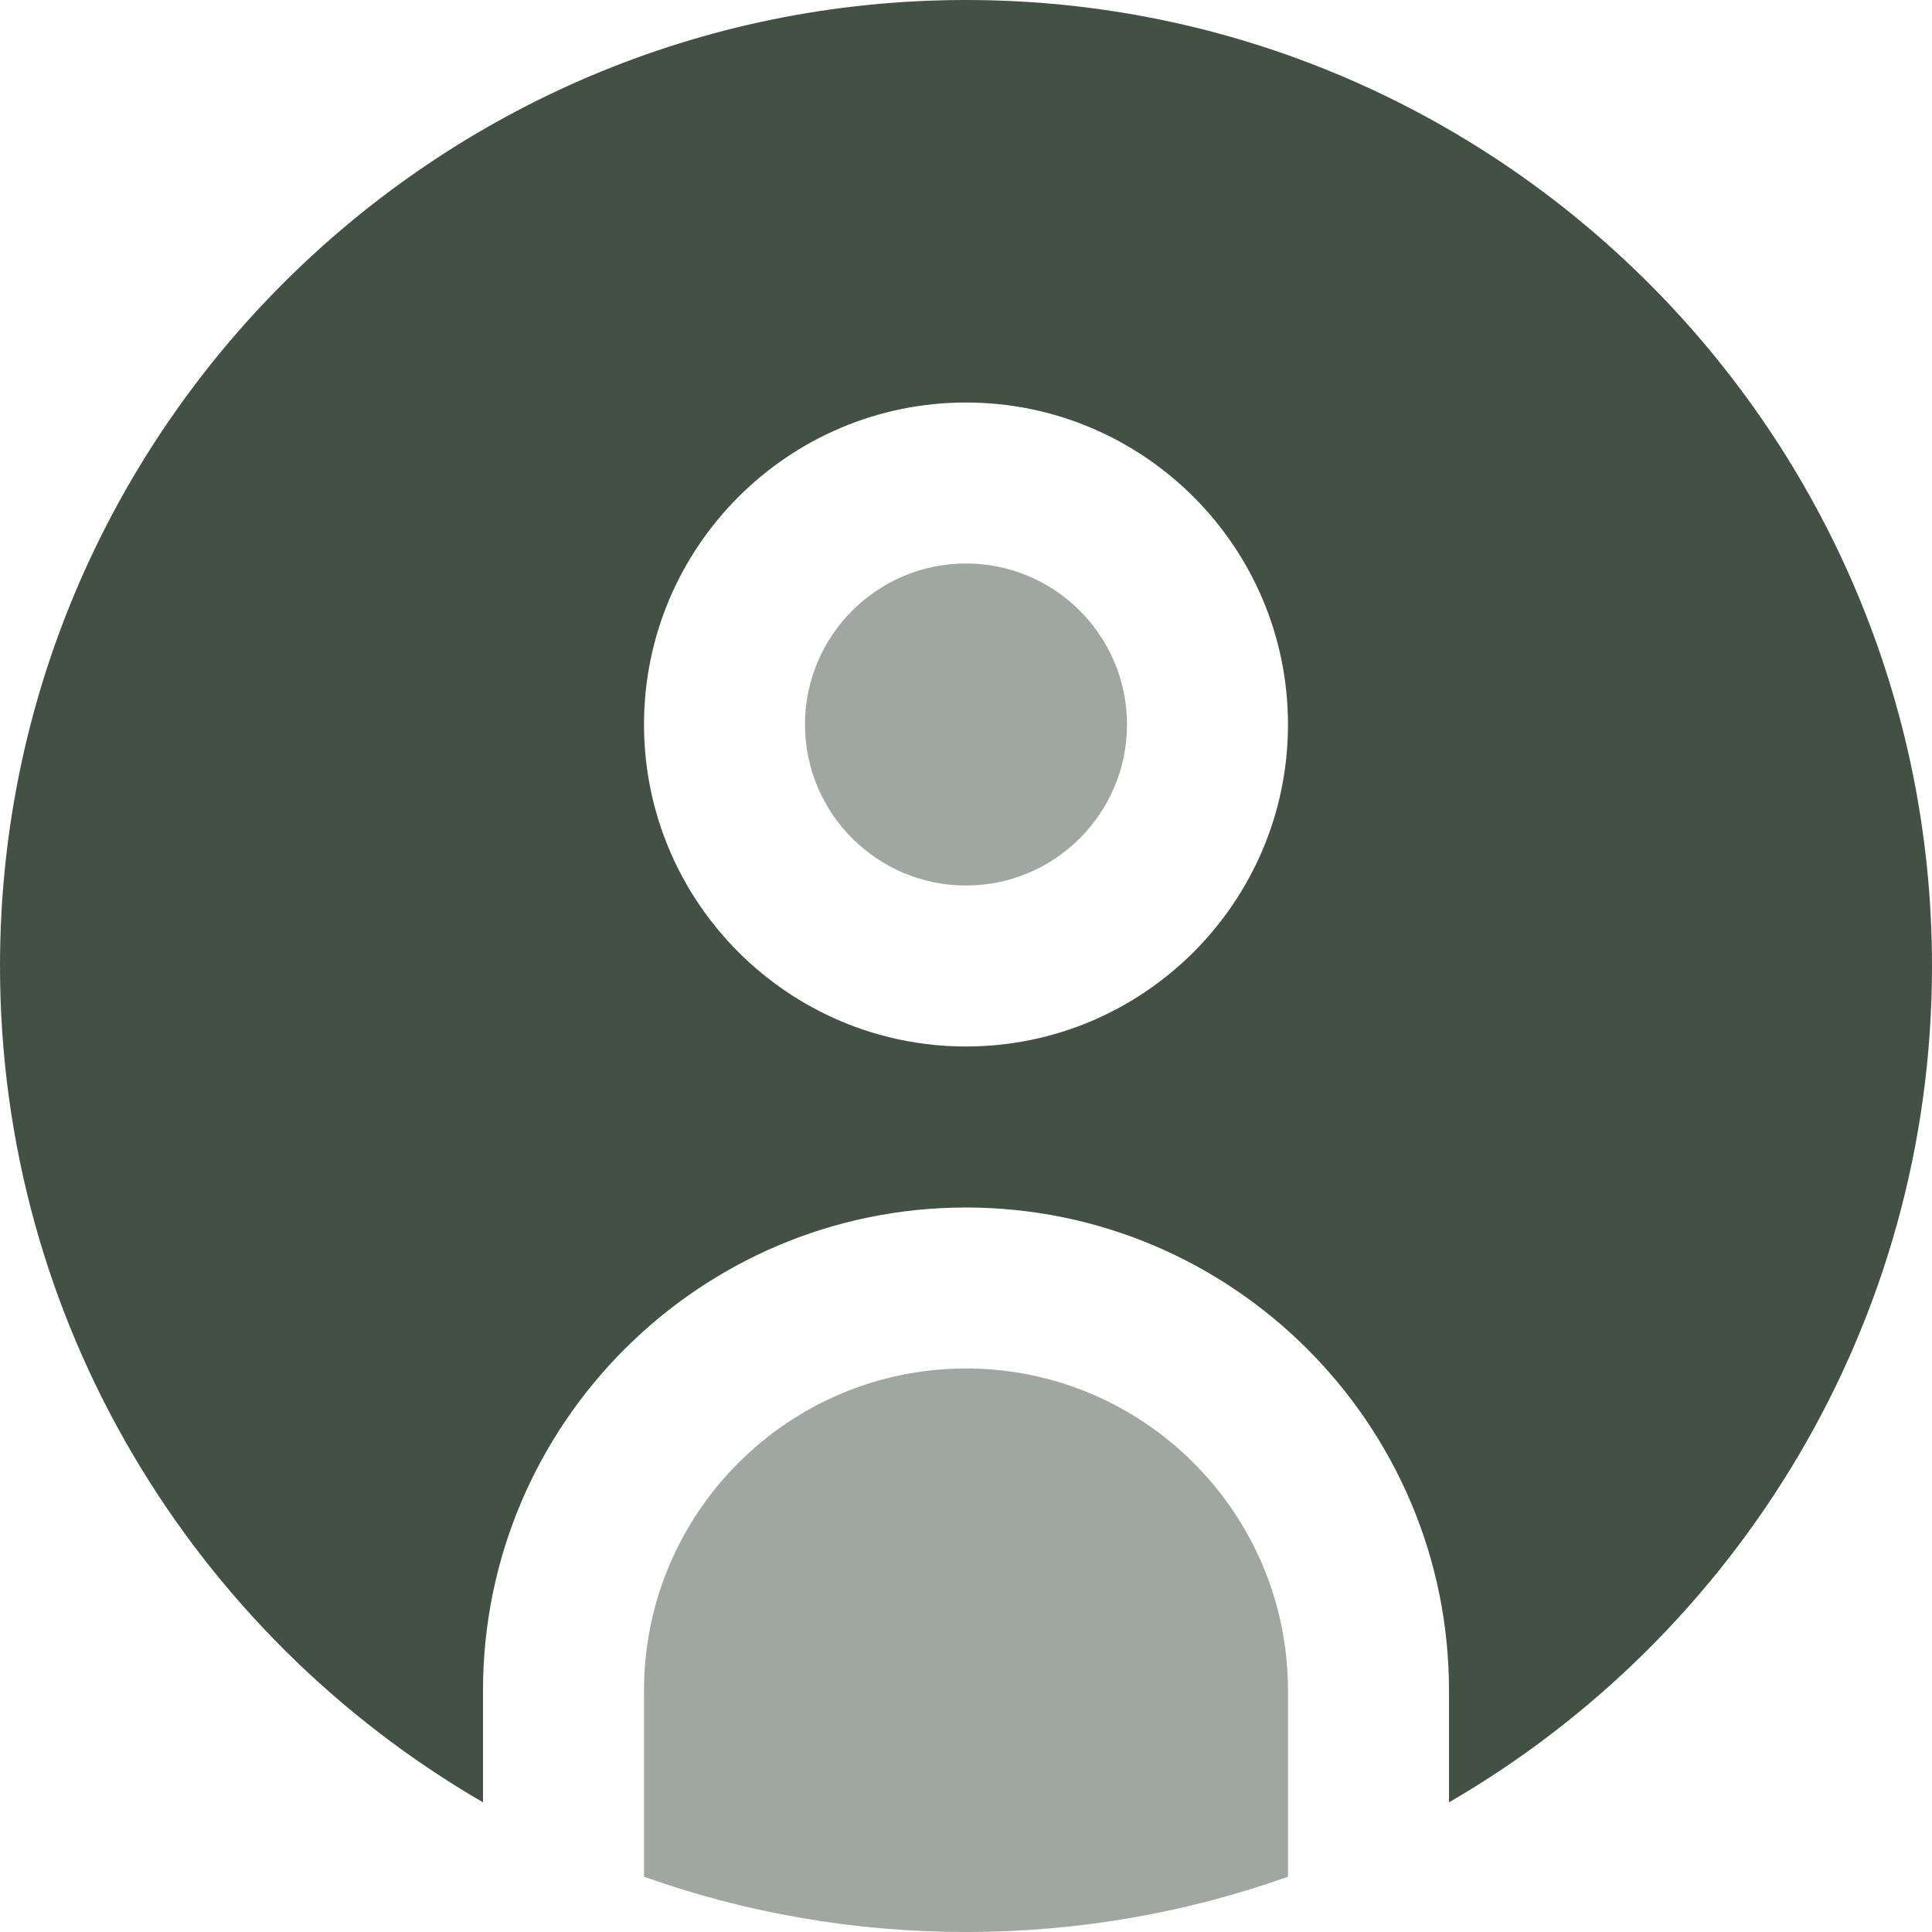 <?xml version="1.0" encoding="UTF-8"?>
<!DOCTYPE svg PUBLIC "-//W3C//DTD SVG 1.1//EN" "http://www.w3.org/Graphics/SVG/1.1/DTD/svg11.dtd">
<!-- Creator: CorelDRAW -->
<svg xmlns="http://www.w3.org/2000/svg" xml:space="preserve" width="0.5in" height="0.5in" version="1.1" style="shape-rendering:geometricPrecision; text-rendering:geometricPrecision; image-rendering:optimizeQuality; fill-rule:evenodd; clip-rule:evenodd"
viewBox="0 0 500 500"
 xmlns:xlink="http://www.w3.org/1999/xlink"
 xmlns:xodm="http://www.corel.com/coreldraw/odm/2003"
 data-name="Layer 1">
 <defs>
  <style type="text/css">
   <![CDATA[
    .fil0 {fill:#435044;fill-rule:nonzero}
    .fil1 {fill:#435044;fill-rule:nonzero;fill-opacity:0.502}
   ]]>
  </style>
 </defs>
 <g id="Layer_x0020_1">
  <g id="_2525464982592">
   <path class="fil0" d="M500 250c0,92.35 -50.33,173.15 -125,216.44l0 -28.94c0,-68.94 -56.06,-125 -125,-125 -68.94,0 -125,56.06 -125,125l0 28.94c-74.67,-43.29 -125,-124.08 -125,-216.44 0,-137.85 112.15,-250 250,-250 137.85,0 250,112.15 250,250zm-166.67 -62.5c0,-45.96 -37.38,-83.33 -83.33,-83.33 -45.96,0 -83.33,37.37 -83.33,83.33 0,45.96 37.38,83.33 83.33,83.33 45.96,0 83.33,-37.37 83.33,-83.33z"/>
   <path class="fil1" d="M250 145.83c-22.98,0 -41.67,18.69 -41.67,41.67 0,22.98 18.69,41.67 41.67,41.67 22.98,0 41.67,-18.69 41.67,-41.67 0,-22.98 -18.69,-41.67 -41.67,-41.67z"/>
   <path class="fil1" d="M333.33 485.7c-26.08,9.26 -54.13,14.3 -83.33,14.3 -29.2,0 -57.25,-5.04 -83.33,-14.3l0 -48.21c0,-45.96 37.38,-83.33 83.33,-83.33 45.96,0 83.33,37.37 83.33,83.33l0 48.21z"/>
  </g>
 </g>
</svg>